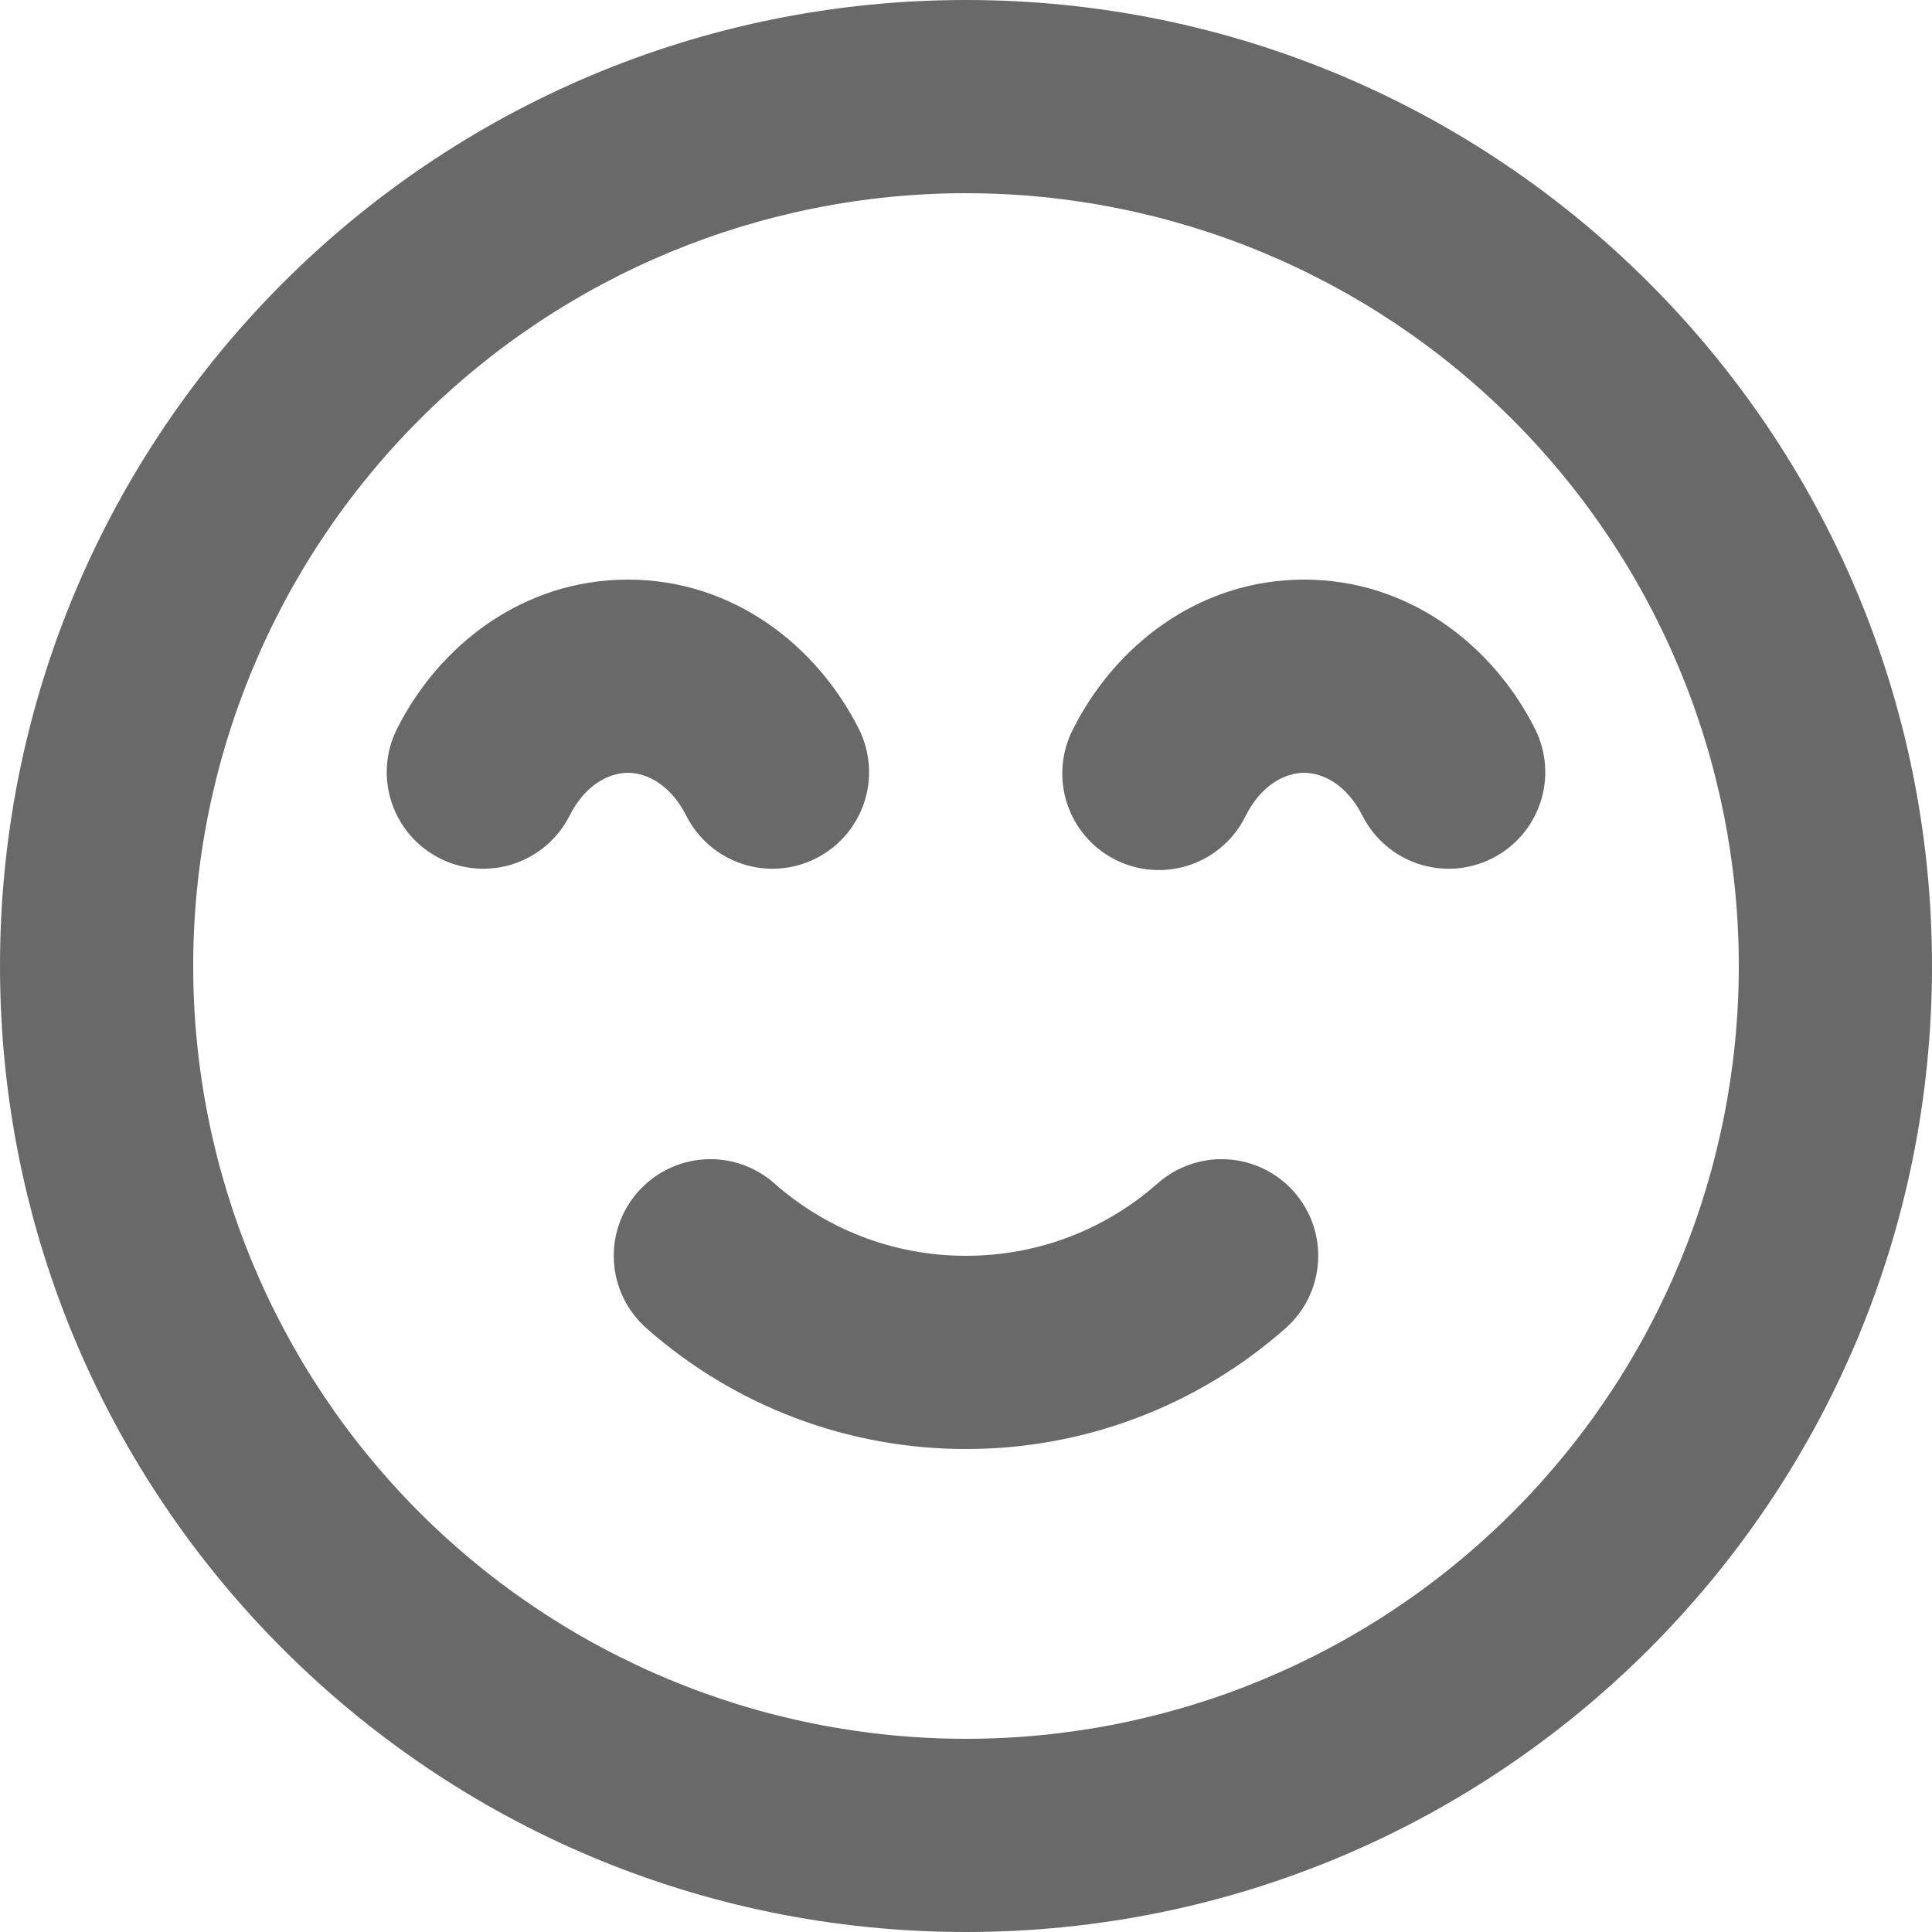 <svg width="40" height="40" viewBox="0 0 40 40" fill="none" xmlns="http://www.w3.org/2000/svg">
<path fill-rule="evenodd" clip-rule="evenodd" d="M20 4C15.757 4 11.687 5.686 8.686 8.686C5.686 11.687 4 15.757 4 20C4 24.244 5.686 28.313 8.686 31.314C11.687 34.314 15.757 36 20 36C24.244 36 28.313 34.314 31.314 31.314C34.314 28.313 36 24.244 36 20C36 15.757 34.314 11.687 31.314 8.686C28.313 5.686 24.244 4 20 4ZM0 20C0 8.954 8.954 0 20 0C31.046 0 40 8.954 40 20C40 31.046 31.046 40 20 40C8.954 40 0 31.046 0 20ZM13 16C12.61 16 12.112 16.248 11.788 16.896C11.548 17.366 11.132 17.722 10.63 17.887C10.129 18.051 9.583 18.011 9.111 17.774C8.639 17.538 8.28 17.124 8.111 16.624C7.943 16.124 7.979 15.578 8.212 15.104C9.084 13.36 10.826 12 13 12C15.174 12 16.914 13.36 17.788 15.104C18.021 15.578 18.057 16.124 17.889 16.624C17.72 17.124 17.361 17.538 16.889 17.774C16.417 18.011 15.871 18.051 15.37 17.887C14.868 17.722 14.452 17.366 14.212 16.896C13.888 16.248 13.392 16 13 16ZM27 16C26.61 16 26.112 16.248 25.788 16.896C25.672 17.133 25.509 17.344 25.311 17.518C25.112 17.692 24.881 17.825 24.631 17.909C24.381 17.994 24.117 18.027 23.853 18.009C23.59 17.991 23.333 17.92 23.097 17.802C22.861 17.684 22.651 17.52 22.478 17.32C22.306 17.12 22.175 16.888 22.093 16.637C22.01 16.387 21.979 16.122 21.999 15.859C22.02 15.595 22.092 15.339 22.212 15.104C23.086 13.36 24.826 12 27 12C29.174 12 30.914 13.36 31.788 15.104C32.021 15.578 32.057 16.124 31.889 16.624C31.72 17.124 31.361 17.538 30.889 17.774C30.417 18.011 29.871 18.051 29.37 17.887C28.868 17.722 28.452 17.366 28.212 16.896C27.888 16.248 27.392 16 27 16ZM13.208 24.676C13.382 24.479 13.593 24.318 13.829 24.203C14.065 24.087 14.321 24.019 14.584 24.003C14.846 23.986 15.109 24.022 15.357 24.107C15.606 24.193 15.835 24.326 16.032 24.5C17.092 25.436 18.478 26 20 26C21.522 26 22.91 25.436 23.968 24.5C24.366 24.149 24.887 23.97 25.416 24.003C25.946 24.036 26.441 24.278 26.792 24.676C27.143 25.074 27.322 25.595 27.289 26.125C27.256 26.654 27.014 27.149 26.616 27.5C24.79 29.114 22.437 30.003 20 30C17.563 30.003 15.21 29.114 13.384 27.5C13.187 27.326 13.026 27.115 12.911 26.879C12.795 26.643 12.727 26.387 12.711 26.125C12.694 25.862 12.73 25.599 12.815 25.351C12.901 25.102 13.034 24.873 13.208 24.676Z" fill="#696969"/>
</svg>
